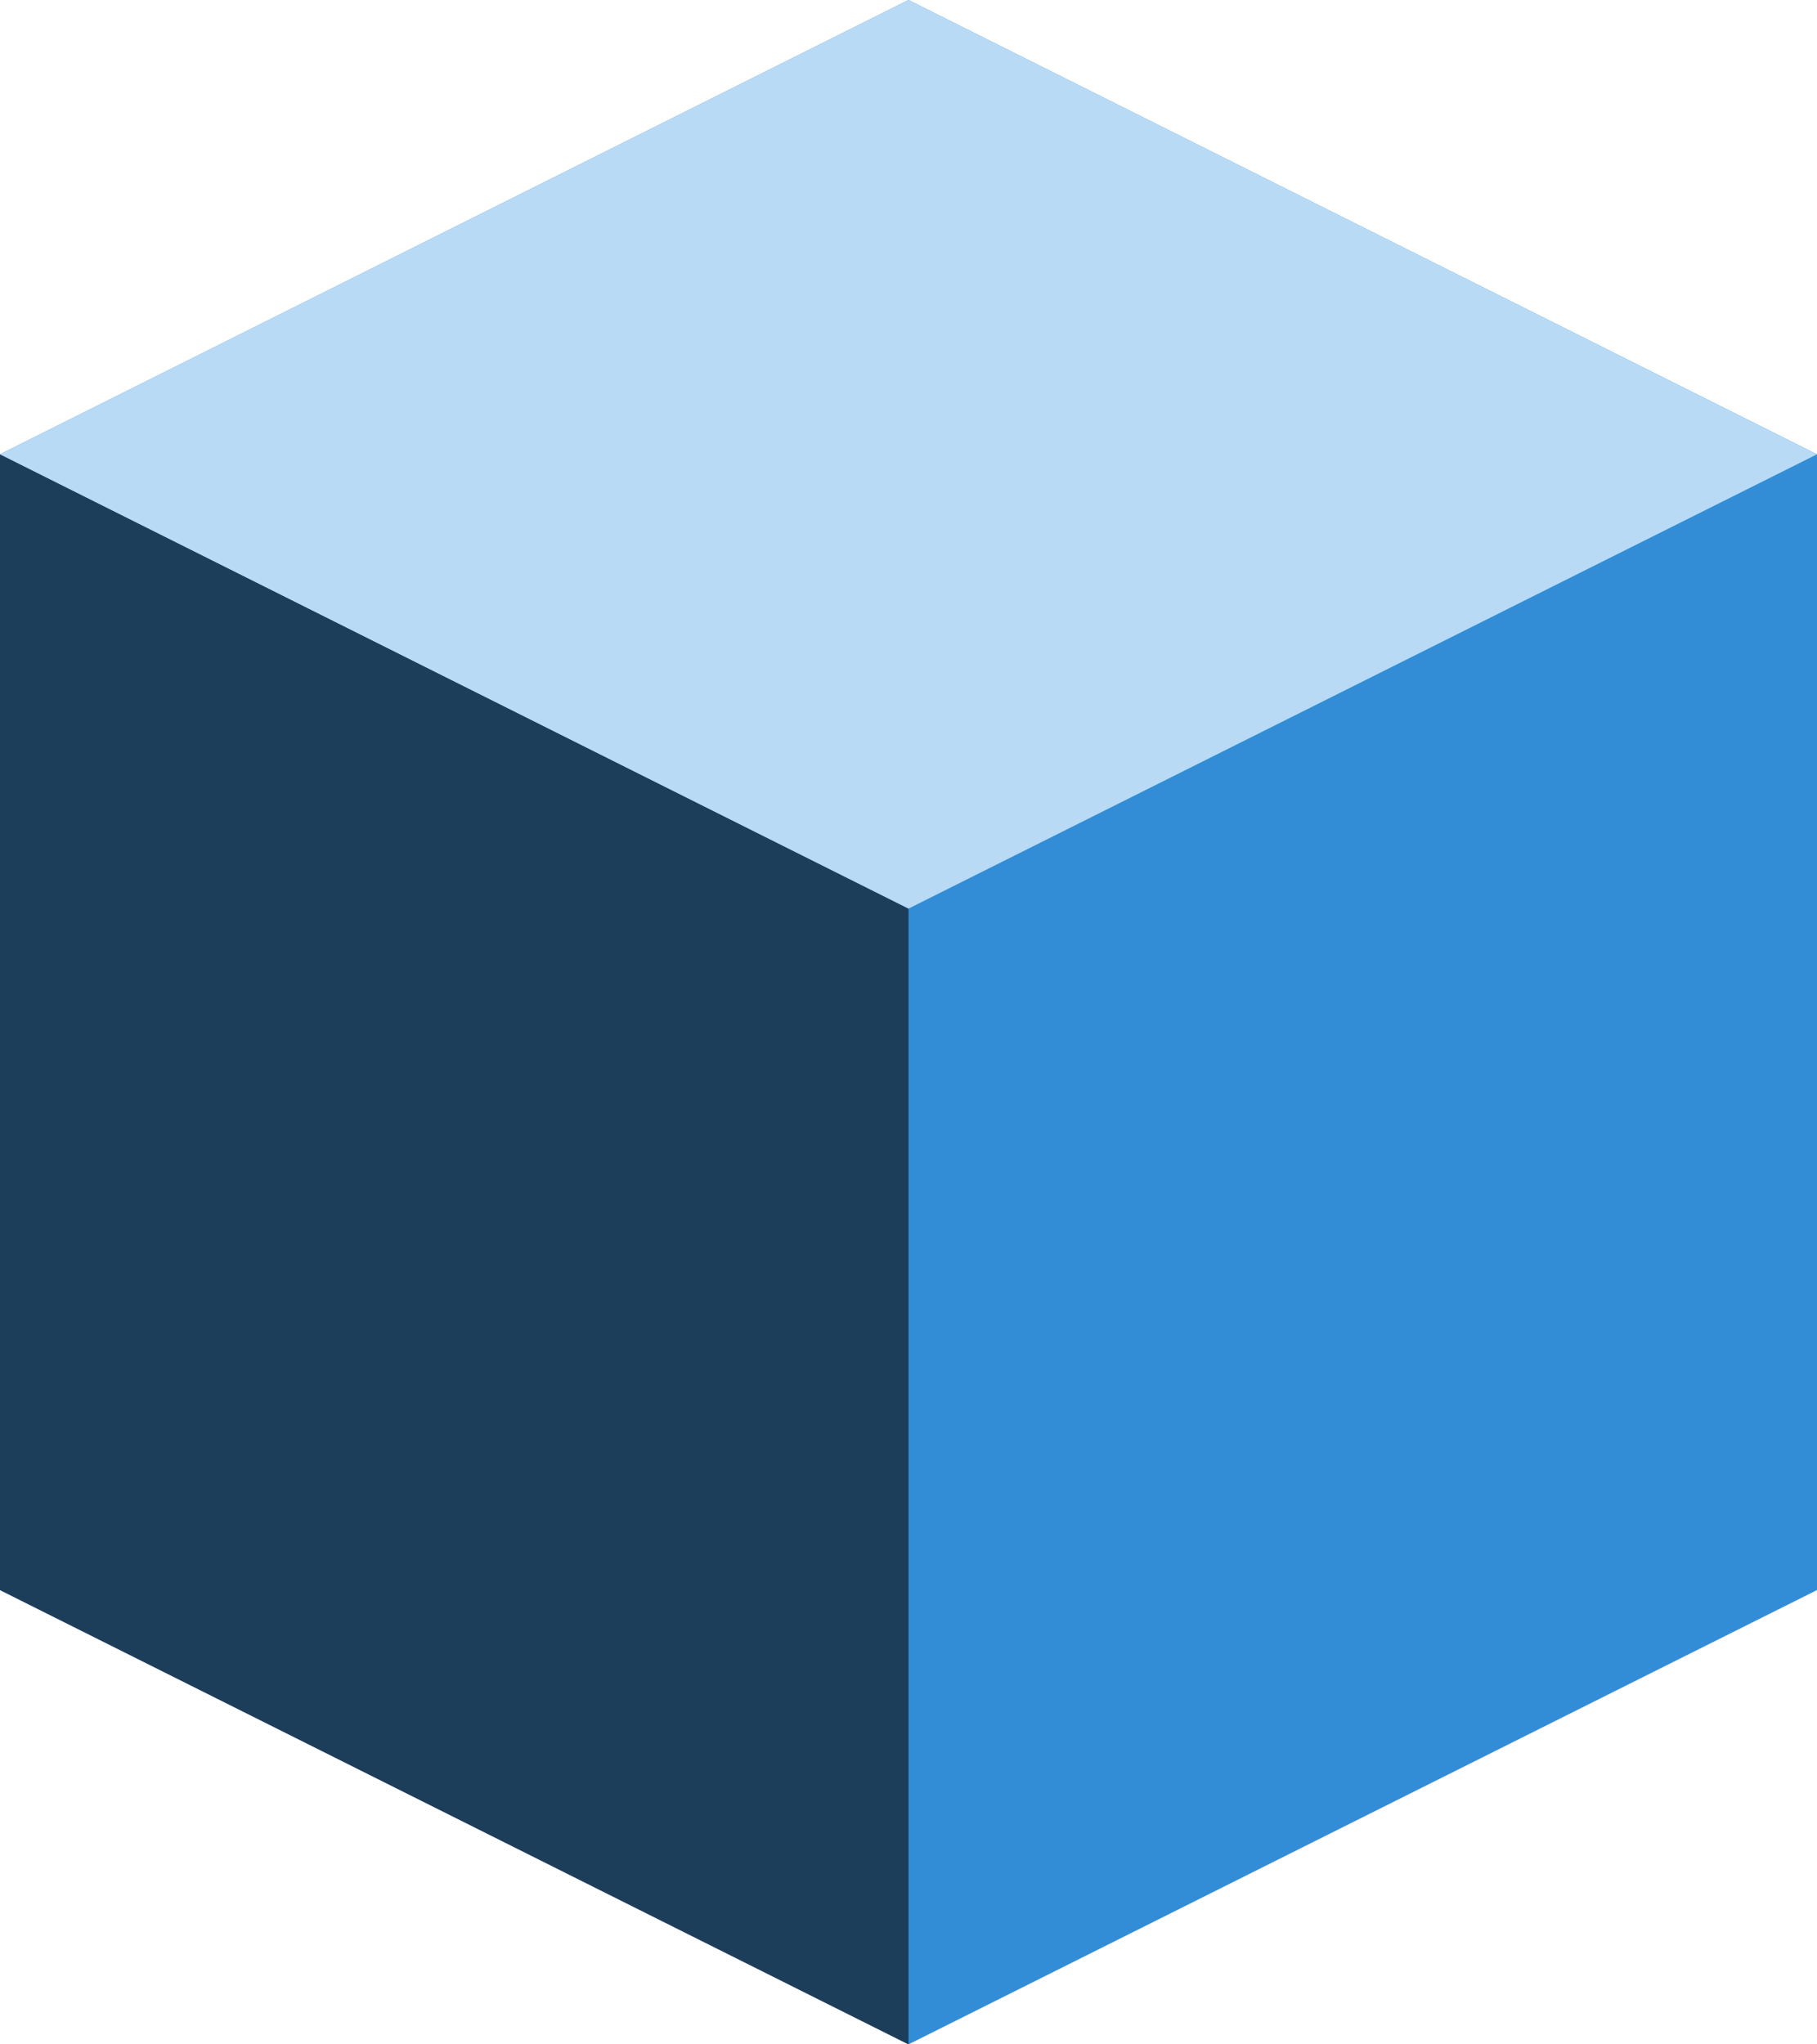 <svg width="40" height="45" xmlns="http://www.w3.org/2000/svg"><g fill="none" fill-rule="evenodd"><path fill="#338CD6" d="M20 0l20 10v25L20 45 0 35V10z"/><path fill="#1C3E5A" d="M20 20v25L0 35V10z"/><path fill="#B9DAF5" d="M20 0l20 10-20 10L0 10z"/></g></svg>